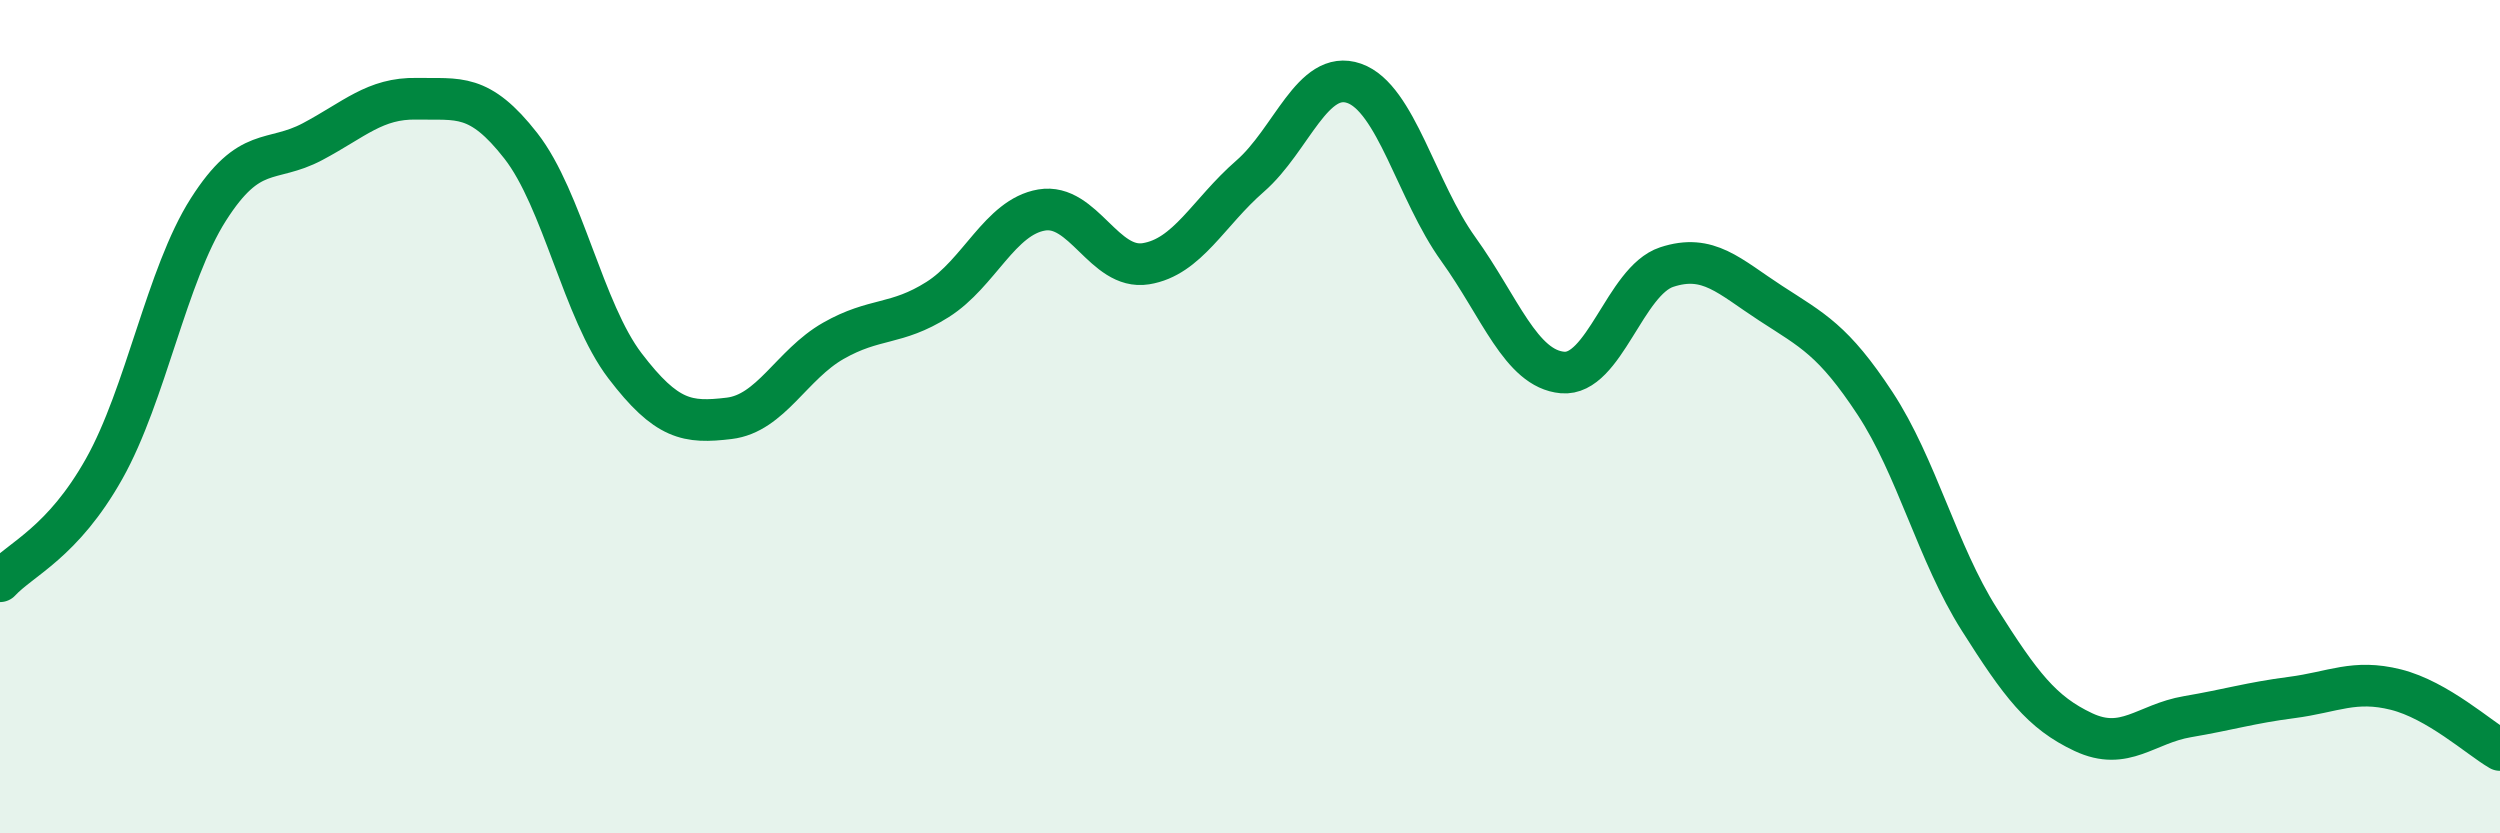 
    <svg width="60" height="20" viewBox="0 0 60 20" xmlns="http://www.w3.org/2000/svg">
      <path
        d="M 0,13.95 C 0.5,13.41 1.5,13.03 2.5,11.25 C 3.5,9.47 4,6.6 5,5.03 C 6,3.46 6.5,3.93 7.5,3.4 C 8.5,2.87 9,2.35 10,2.37 C 11,2.39 11.5,2.22 12.5,3.5 C 13.5,4.78 14,7.47 15,8.78 C 16,10.09 16.5,10.16 17.5,10.04 C 18.5,9.92 19,8.75 20,8.18 C 21,7.61 21.5,7.82 22.5,7.19 C 23.5,6.56 24,5.21 25,5.04 C 26,4.87 26.5,6.49 27.5,6.33 C 28.5,6.17 29,5.1 30,4.23 C 31,3.36 31.5,1.65 32.5,2 C 33.5,2.35 34,4.59 35,5.98 C 36,7.37 36.5,8.85 37.5,8.94 C 38.5,9.03 39,6.74 40,6.41 C 41,6.08 41.5,6.63 42.5,7.28 C 43.5,7.93 44,8.16 45,9.68 C 46,11.2 46.5,13.28 47.5,14.86 C 48.5,16.44 49,17.1 50,17.57 C 51,18.04 51.5,17.37 52.5,17.2 C 53.5,17.03 54,16.87 55,16.74 C 56,16.61 56.5,16.3 57.5,16.55 C 58.5,16.8 59.5,17.71 60,18L60 20L0 20Z"
        fill="#008740"
        opacity="0.1"
        stroke-linecap="round"
        stroke-linejoin="round"
      />
      <path
        d="M 0,13.95 C 0.5,13.41 1.5,13.03 2.5,11.25 C 3.5,9.47 4,6.6 5,5.03 C 6,3.46 6.5,3.93 7.5,3.4 C 8.5,2.87 9,2.35 10,2.37 C 11,2.39 11.5,2.22 12.5,3.5 C 13.5,4.78 14,7.47 15,8.78 C 16,10.09 16.5,10.16 17.5,10.04 C 18.5,9.92 19,8.75 20,8.18 C 21,7.61 21.5,7.82 22.5,7.19 C 23.5,6.56 24,5.21 25,5.04 C 26,4.87 26.5,6.49 27.5,6.33 C 28.5,6.17 29,5.1 30,4.23 C 31,3.36 31.5,1.65 32.5,2 C 33.5,2.35 34,4.59 35,5.98 C 36,7.37 36.5,8.85 37.5,8.94 C 38.5,9.03 39,6.74 40,6.41 C 41,6.08 41.5,6.63 42.5,7.28 C 43.5,7.93 44,8.16 45,9.68 C 46,11.2 46.5,13.28 47.5,14.86 C 48.5,16.44 49,17.1 50,17.57 C 51,18.04 51.5,17.37 52.5,17.2 C 53.5,17.03 54,16.87 55,16.74 C 56,16.61 56.5,16.3 57.5,16.55 C 58.5,16.8 59.5,17.71 60,18"
        stroke="#008740"
        stroke-width="1"
        fill="none"
        stroke-linecap="round"
        stroke-linejoin="round"
      />
    </svg>
  